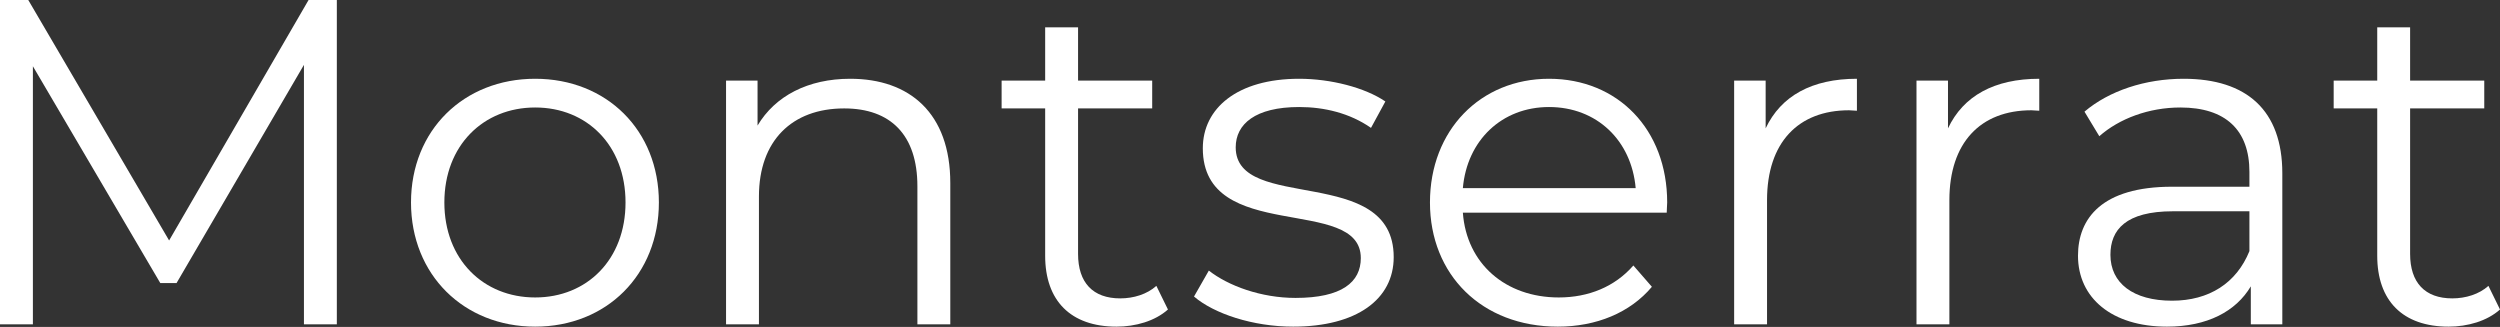 <?xml version="1.0" encoding="UTF-8"?> <svg xmlns="http://www.w3.org/2000/svg" width="1063" height="139" viewBox="0 0 1063 139" fill="none"><rect x="0" y="0" width="1063" height="139" fill="#333333" stroke="none"/> <path d="M131.206 0L71.907 102.246L12.017 0H0V137.904H13.987V28.172L68.164 120.371H75.059L129.236 27.581V137.904H143.223V0H131.206Z" fill="white"></path> <path d="M227.557 138.889C257.896 138.889 280.158 116.825 280.158 86.092C280.158 55.359 257.896 33.491 227.557 33.491C197.219 33.491 174.76 55.359 174.76 86.092C174.76 116.825 197.219 138.889 227.557 138.889ZM227.557 126.478C205.493 126.478 188.944 110.323 188.944 86.092C188.944 61.86 205.493 45.705 227.557 45.705C249.622 45.705 265.974 61.86 265.974 86.092C265.974 110.323 249.622 126.478 227.557 126.478Z" fill="white"></path> <path d="M361.512 33.491C343.585 33.491 329.597 40.78 322.111 53.389V34.279H308.715V137.904H322.702V83.531C322.702 59.89 336.69 46.099 358.951 46.099C378.652 46.099 390.078 57.329 390.078 79.196V137.904H404.066V77.817C404.066 48.069 386.729 33.491 361.512 33.491Z" fill="white"></path> <path d="M491.686 121.553C487.746 125.099 482.032 126.872 476.319 126.872C464.696 126.872 458.392 120.174 458.392 107.959V46.099H489.913V34.279H458.392V11.623H444.404V34.279H425.886V46.099H444.404V108.747C444.404 127.857 455.24 138.889 474.743 138.889C482.82 138.889 491.095 136.525 496.611 131.6L491.686 121.553Z" fill="white"></path> <path d="M549.852 138.889C576.842 138.889 592.602 127.266 592.602 109.338C592.602 69.543 525.423 90.623 525.423 62.648C525.423 52.798 533.697 45.508 552.413 45.508C563.051 45.508 573.887 48.069 582.949 54.374L589.056 43.144C580.388 37.234 565.809 33.491 552.413 33.491C526.014 33.491 511.436 46.099 511.436 63.042C511.436 104.019 578.615 82.743 578.615 109.732C578.615 119.977 570.537 126.675 550.837 126.675C536.258 126.675 522.271 121.553 513.997 115.051L507.692 126.084C516.164 133.373 532.712 138.889 549.852 138.889Z" fill="white"></path> <path d="M708.886 86.092C708.886 54.965 687.807 33.491 658.65 33.491C629.493 33.491 608.019 55.359 608.019 86.092C608.019 116.825 630.084 138.889 662.393 138.889C678.745 138.889 693.126 132.979 702.385 121.947L694.505 112.884C686.625 121.947 675.395 126.478 662.787 126.478C640.131 126.478 623.583 112.096 622.007 90.426H708.69C708.69 88.85 708.886 87.274 708.886 86.092ZM658.65 45.508C678.942 45.508 693.717 59.693 695.49 79.984H622.007C623.78 59.693 638.555 45.508 658.65 45.508Z" fill="white"></path> <path d="M750.753 54.571V34.279H737.357V137.904H751.344V85.107C751.344 60.678 764.544 46.888 786.214 46.888C787.199 46.888 788.382 47.084 789.564 47.084V33.491C770.454 33.491 757.255 40.78 750.753 54.571Z" fill="white"></path> <path d="M828.286 54.571V34.279H814.89V137.904H828.877V85.107C828.877 60.678 842.076 46.888 863.747 46.888C864.732 46.888 865.914 47.084 867.096 47.084V33.491C847.987 33.491 834.787 40.78 828.286 54.571Z" fill="white"></path> <path d="M928.479 33.491C912.127 33.491 896.761 38.613 886.32 47.478L892.624 57.92C901.095 50.434 913.704 45.705 927.1 45.705C946.407 45.705 956.454 55.359 956.454 73.089V79.393H923.554C893.806 79.393 883.562 92.79 883.562 108.747C883.562 126.675 897.943 138.889 921.387 138.889C938.526 138.889 950.741 132.388 957.045 121.75V137.904H970.441V73.68C970.441 46.887 955.272 33.491 928.479 33.491ZM923.554 127.857C907.005 127.857 897.352 120.371 897.352 108.353C897.352 97.715 903.853 89.835 923.948 89.835H956.454V106.777C950.938 120.371 939.314 127.857 923.554 127.857Z" fill="white"></path> <path d="M1058.08 121.553C1054.14 125.099 1048.42 126.872 1042.71 126.872C1031.09 126.872 1024.78 120.174 1024.78 107.959V46.099H1056.31V34.279H1024.78V11.623H1010.8V34.279H992.278V46.099H1010.8V108.747C1010.8 127.857 1021.63 138.889 1041.14 138.889C1049.21 138.889 1057.49 136.525 1063 131.6L1058.08 121.553Z" fill="white"></path> </svg> 